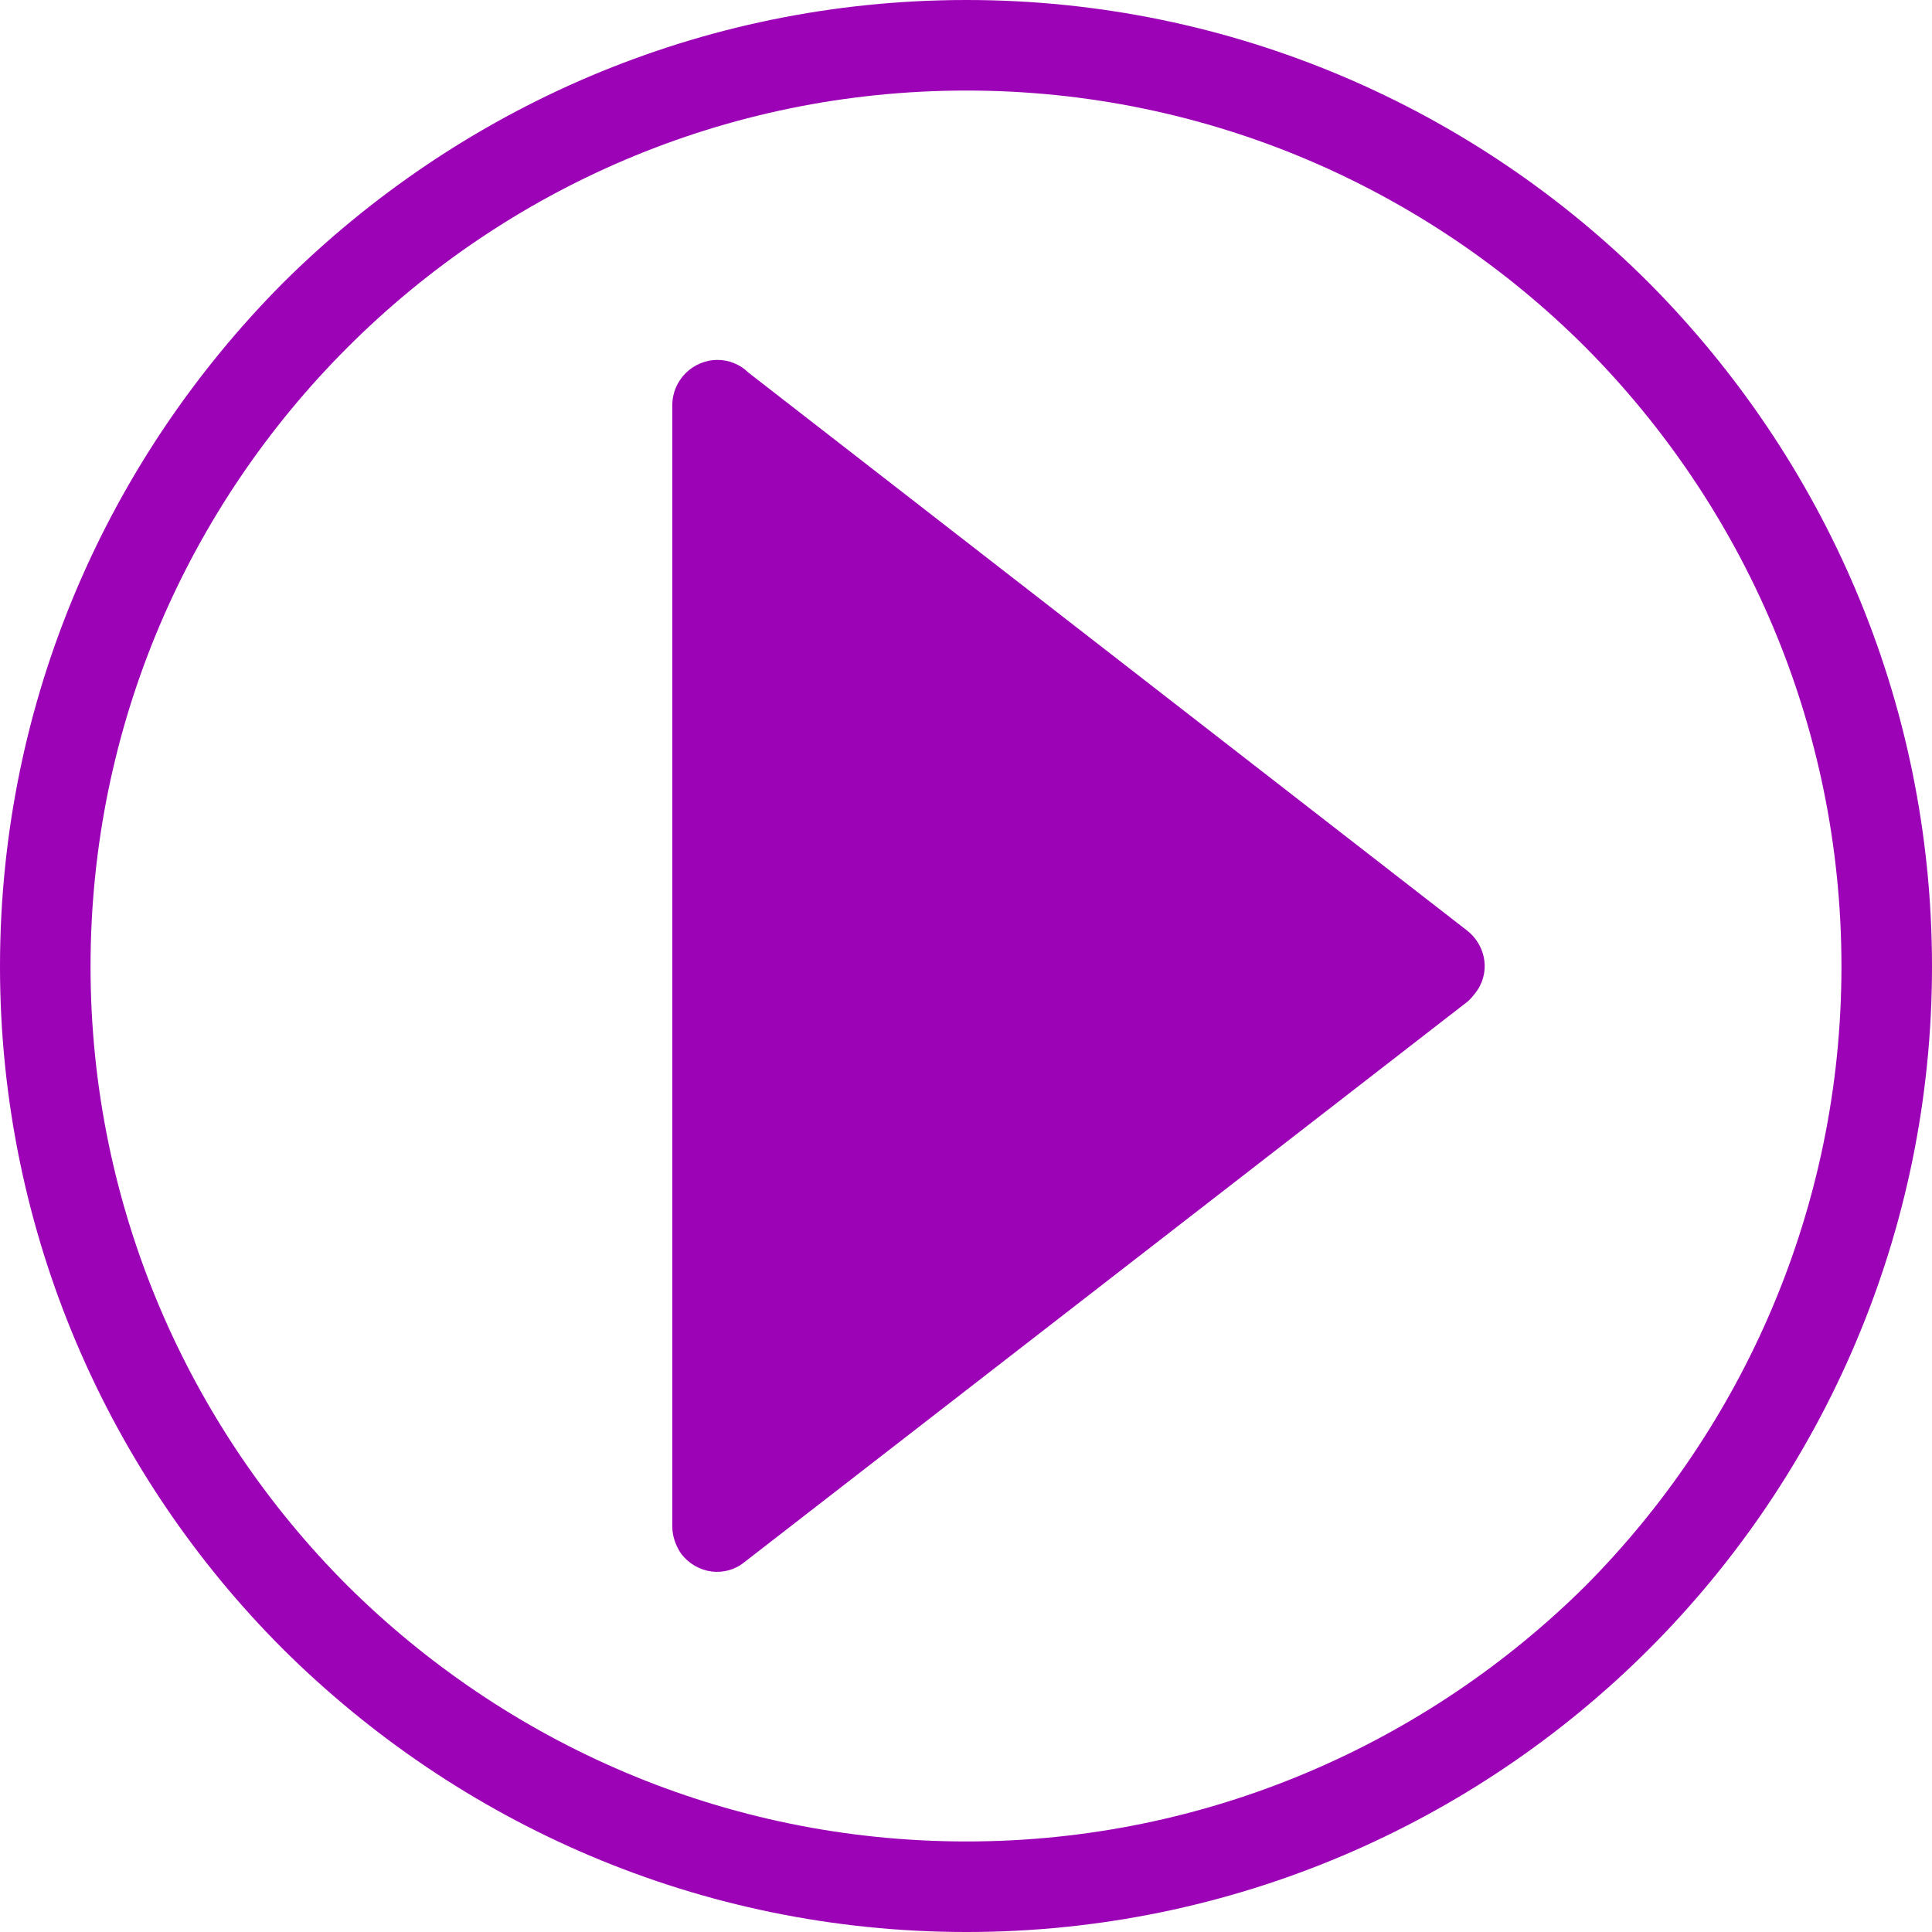 <?xml version="1.0" encoding="UTF-8" standalone="no"?><svg xmlns="http://www.w3.org/2000/svg" xmlns:xlink="http://www.w3.org/1999/xlink" clip-rule="evenodd" fill="#9d03b6" fill-rule="evenodd" height="1707" image-rendering="optimizeQuality" preserveAspectRatio="xMidYMid meet" shape-rendering="geometricPrecision" text-rendering="geometricPrecision" version="1" viewBox="313.0 313.0 1707.0 1707.0" width="1707" zoomAndPan="magnify"><g fill-rule="nonzero" id="change1_1"><path d="M907 1662l0 0 0 -991c0,-22 18,-40 40,-40 10,0 20,4 27,11l635 493 -24 32 24 -32c18,14 21,39 7,56 -3,4 -6,7 -9,9l-636 493 0 0c-17,14 -42,11 -56,-7 -5,-7 -8,-16 -8,-24z" fill="inherit"/><path d="M1167 313c235,0 449,96 603,250 154,155 250,368 250,604 0,235 -96,449 -250,603 -154,154 -368,250 -603,250 -236,0 -449,-96 -604,-250 -154,-154 -250,-368 -250,-603 0,-236 96,-449 250,-604 155,-154 368,-250 604,-250zm547 307c-140,-140 -334,-227 -547,-227 -214,0 -407,87 -547,227 -140,140 -227,333 -227,547 0,213 87,407 227,547 140,139 333,226 547,226 213,0 407,-87 547,-226 139,-140 226,-334 226,-547 0,-214 -87,-407 -226,-547z" fill="inherit"/></g><path d="M0 0H2333V2333H0z" fill="none"/></svg>